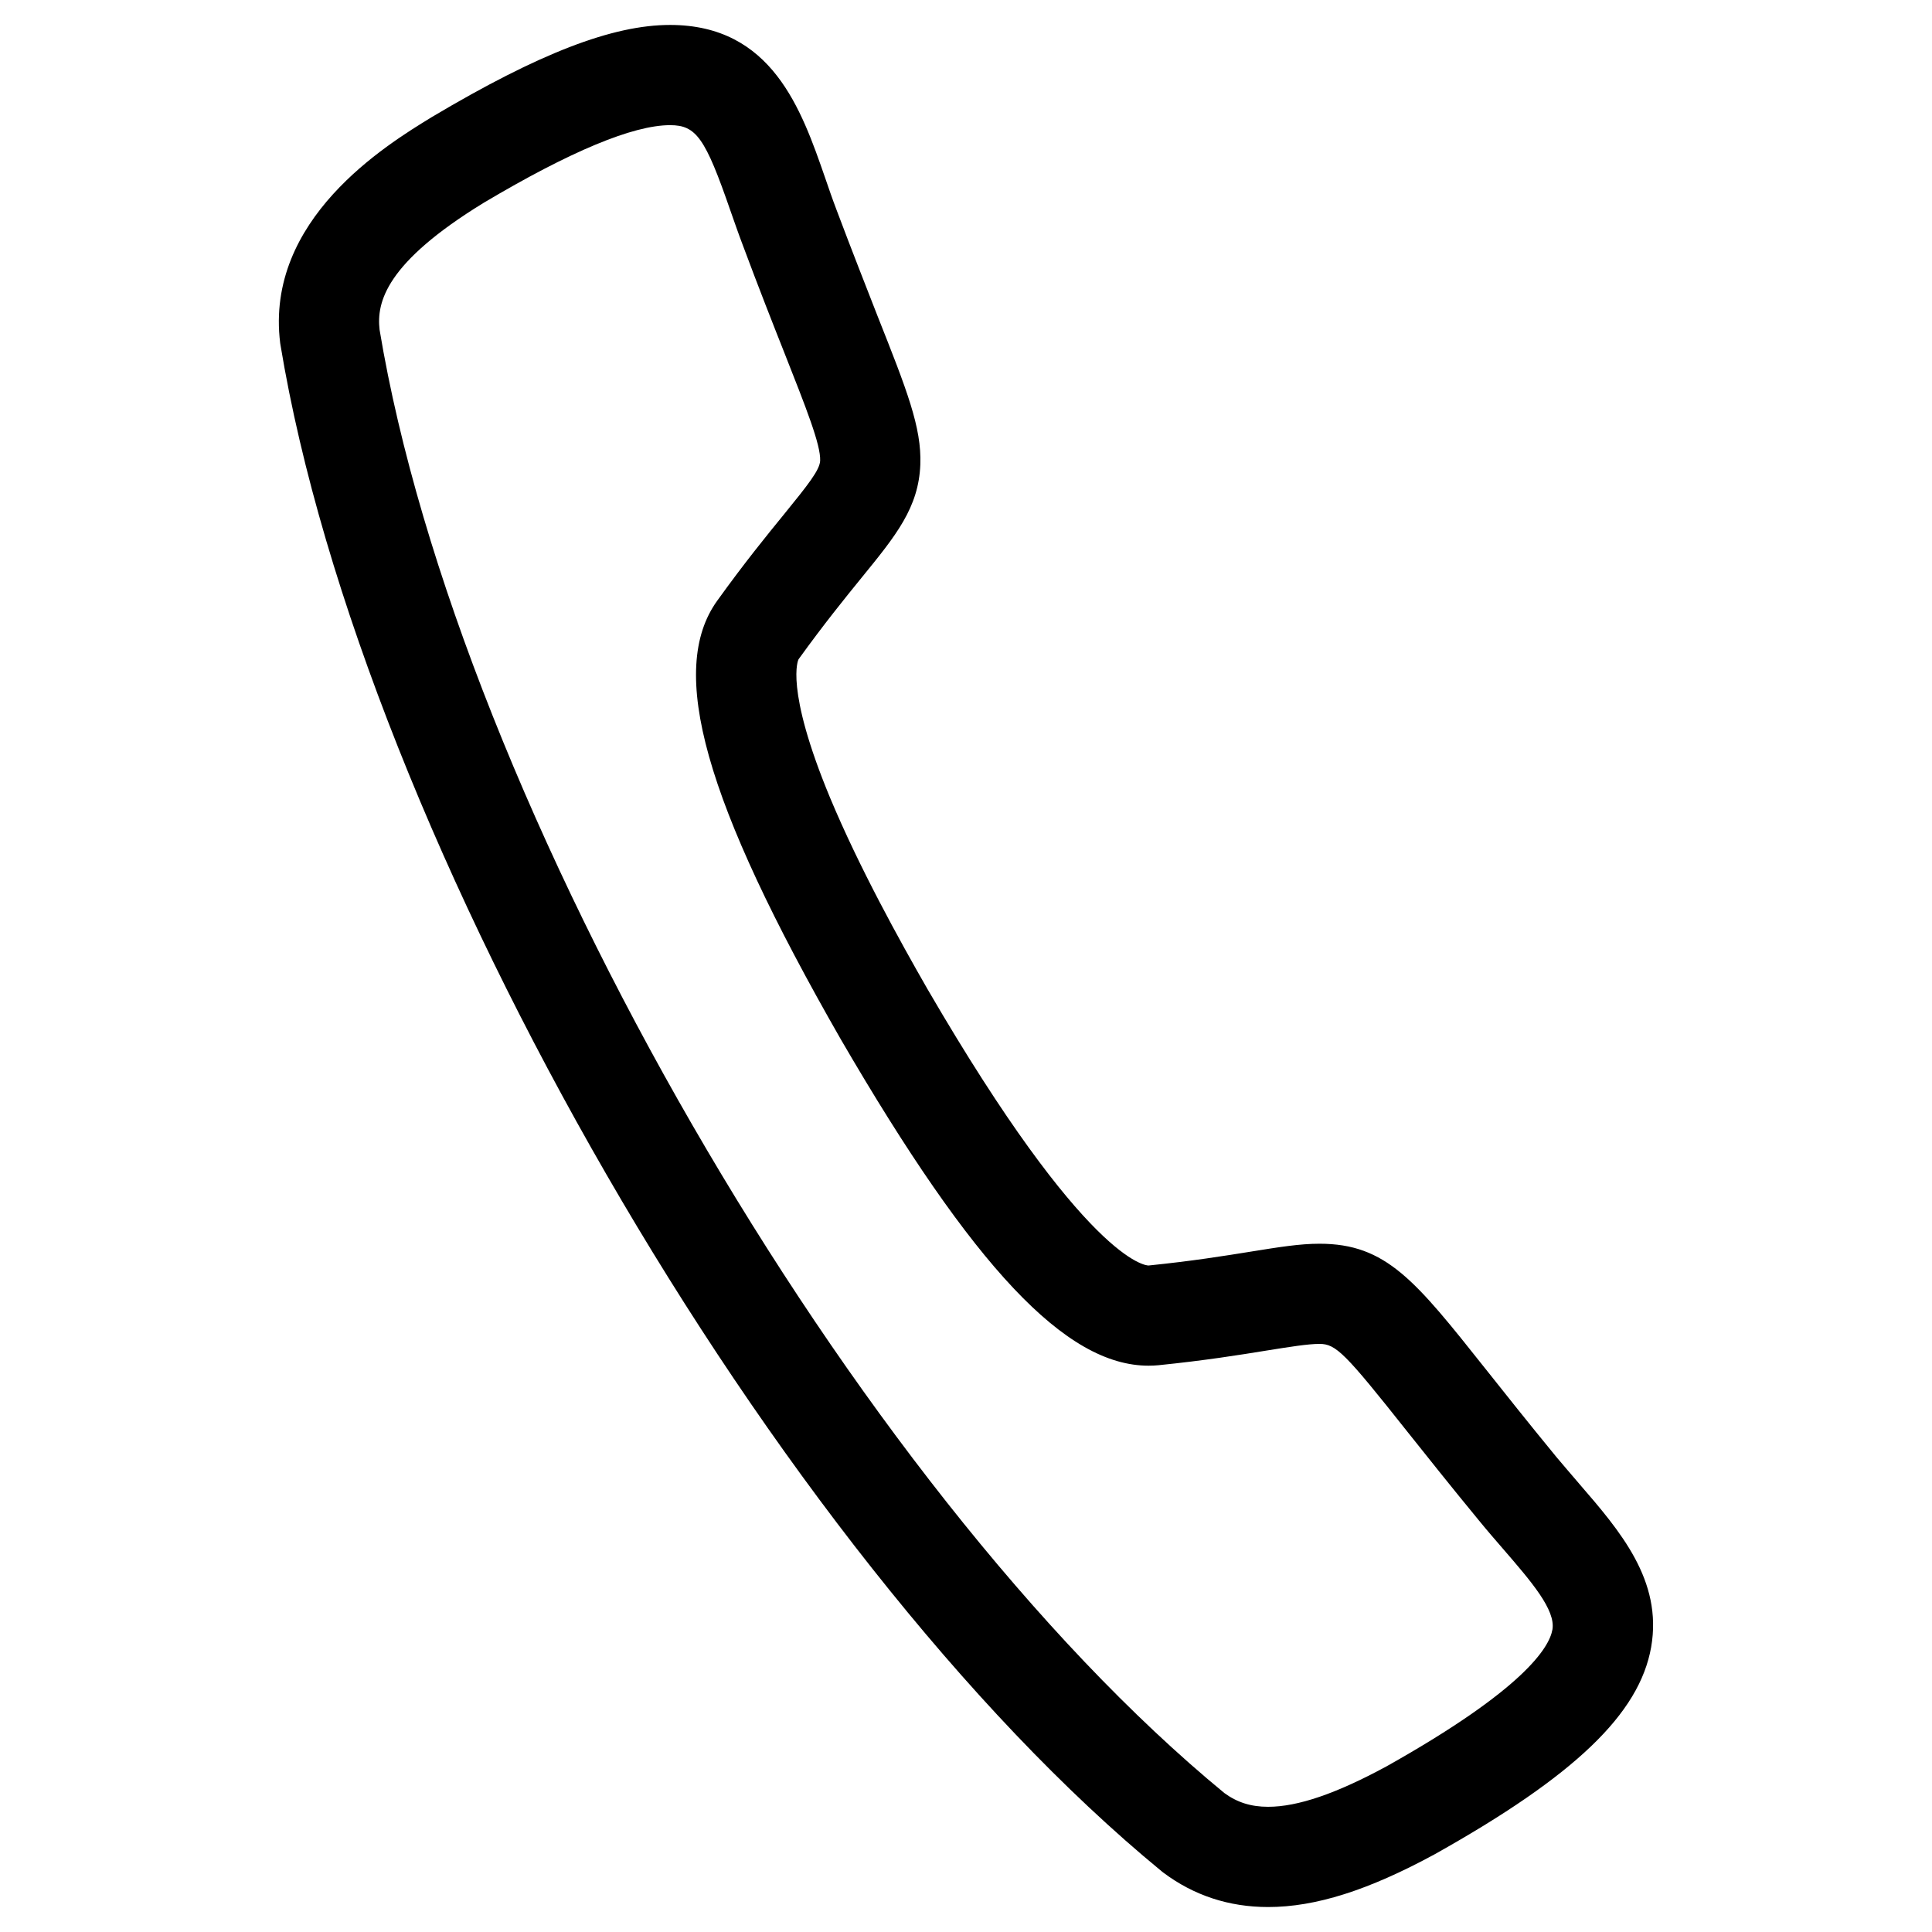 <?xml version="1.0" encoding="UTF-8"?>
<!-- The Best Svg Icon site in the world: iconSvg.co, Visit us! https://iconsvg.co -->
<svg fill="#000000" width="800px" height="800px" version="1.1" viewBox="144 144 512 512" xmlns="http://www.w3.org/2000/svg">
 <path d="m555.4 575.89c-0.848 4.781-7.664 15.852-43.977 36.223-13.273 7.203-23.52 10.707-31.352 10.707-4.555 0-8.227-1.164-11.617-3.656-98.43-80.965-202.96-261.99-223.86-387.77-0.848-7.336 1.691-17.785 27.598-33.656 22.953-13.645 39.574-20.57 49.383-20.57 6.938 0 9.32 3.387 15.973 22.605 1.055 2.969 2.102 6.047 3.309 9.215 4.277 11.473 7.984 20.871 10.977 28.426 5.805 14.715 9.684 24.449 9.516 28.676-0.117 2.469-3.184 6.344-9.559 14.184-4.68 5.734-10.488 12.867-17.707 22.902-13.234 18.359-3.473 53.09 32.719 116.22 35.258 60.648 59.668 86.523 81.57 86.523 0.926 0 1.809-0.039 2.656-0.125 12.309-1.25 21.426-2.715 28.688-3.894 6.09-0.973 10.891-1.754 13.961-1.754 4.359 0 6.742 2.387 23.195 23.148 5.082 6.359 11.336 14.27 19.125 23.719 2.137 2.621 4.277 5.078 6.332 7.457 7.504 8.684 13.996 16.191 13.074 21.422zm7.016-38.789c-1.934-2.262-3.949-4.59-5.93-6.953-7.621-9.273-13.801-17.09-18.797-23.367-18.637-23.469-26.344-33.18-44.012-33.18-5.203 0-10.645 0.875-18.156 2.086-6.977 1.125-15.617 2.516-27.148 3.684-0.648 0-16.465-0.832-58.578-73.25-7.391-12.887-18.078-32.18-25.82-50.715-12.141-29.223-8.395-36.641-8.352-36.691 6.781-9.402 12.305-16.203 16.742-21.664 9.078-11.145 15.09-18.504 15.531-29.961 0.363-9.801-3.551-19.703-11.375-39.434-2.902-7.453-6.578-16.73-10.812-27.988-1.094-2.863-2.098-5.785-3.062-8.602-6.258-18.027-14.043-40.457-41.074-40.457-15.25 0-34.699 7.508-63.016 24.34l-0.168 0.102c-12.102 7.402-44.211 27.074-40.137 59.887l0.082 0.508c21.668 131.12 130.79 320.12 233.5 404.45l0.406 0.324c8.07 6.074 17.426 9.164 27.832 9.164 12.551 0 26.551-4.438 44.098-13.965l0.16-0.09c37.039-20.758 54.141-37.16 57.246-54.852 3.066-17.656-8.227-30.73-19.164-43.375z" fill-rule="evenodd"/>
</svg>